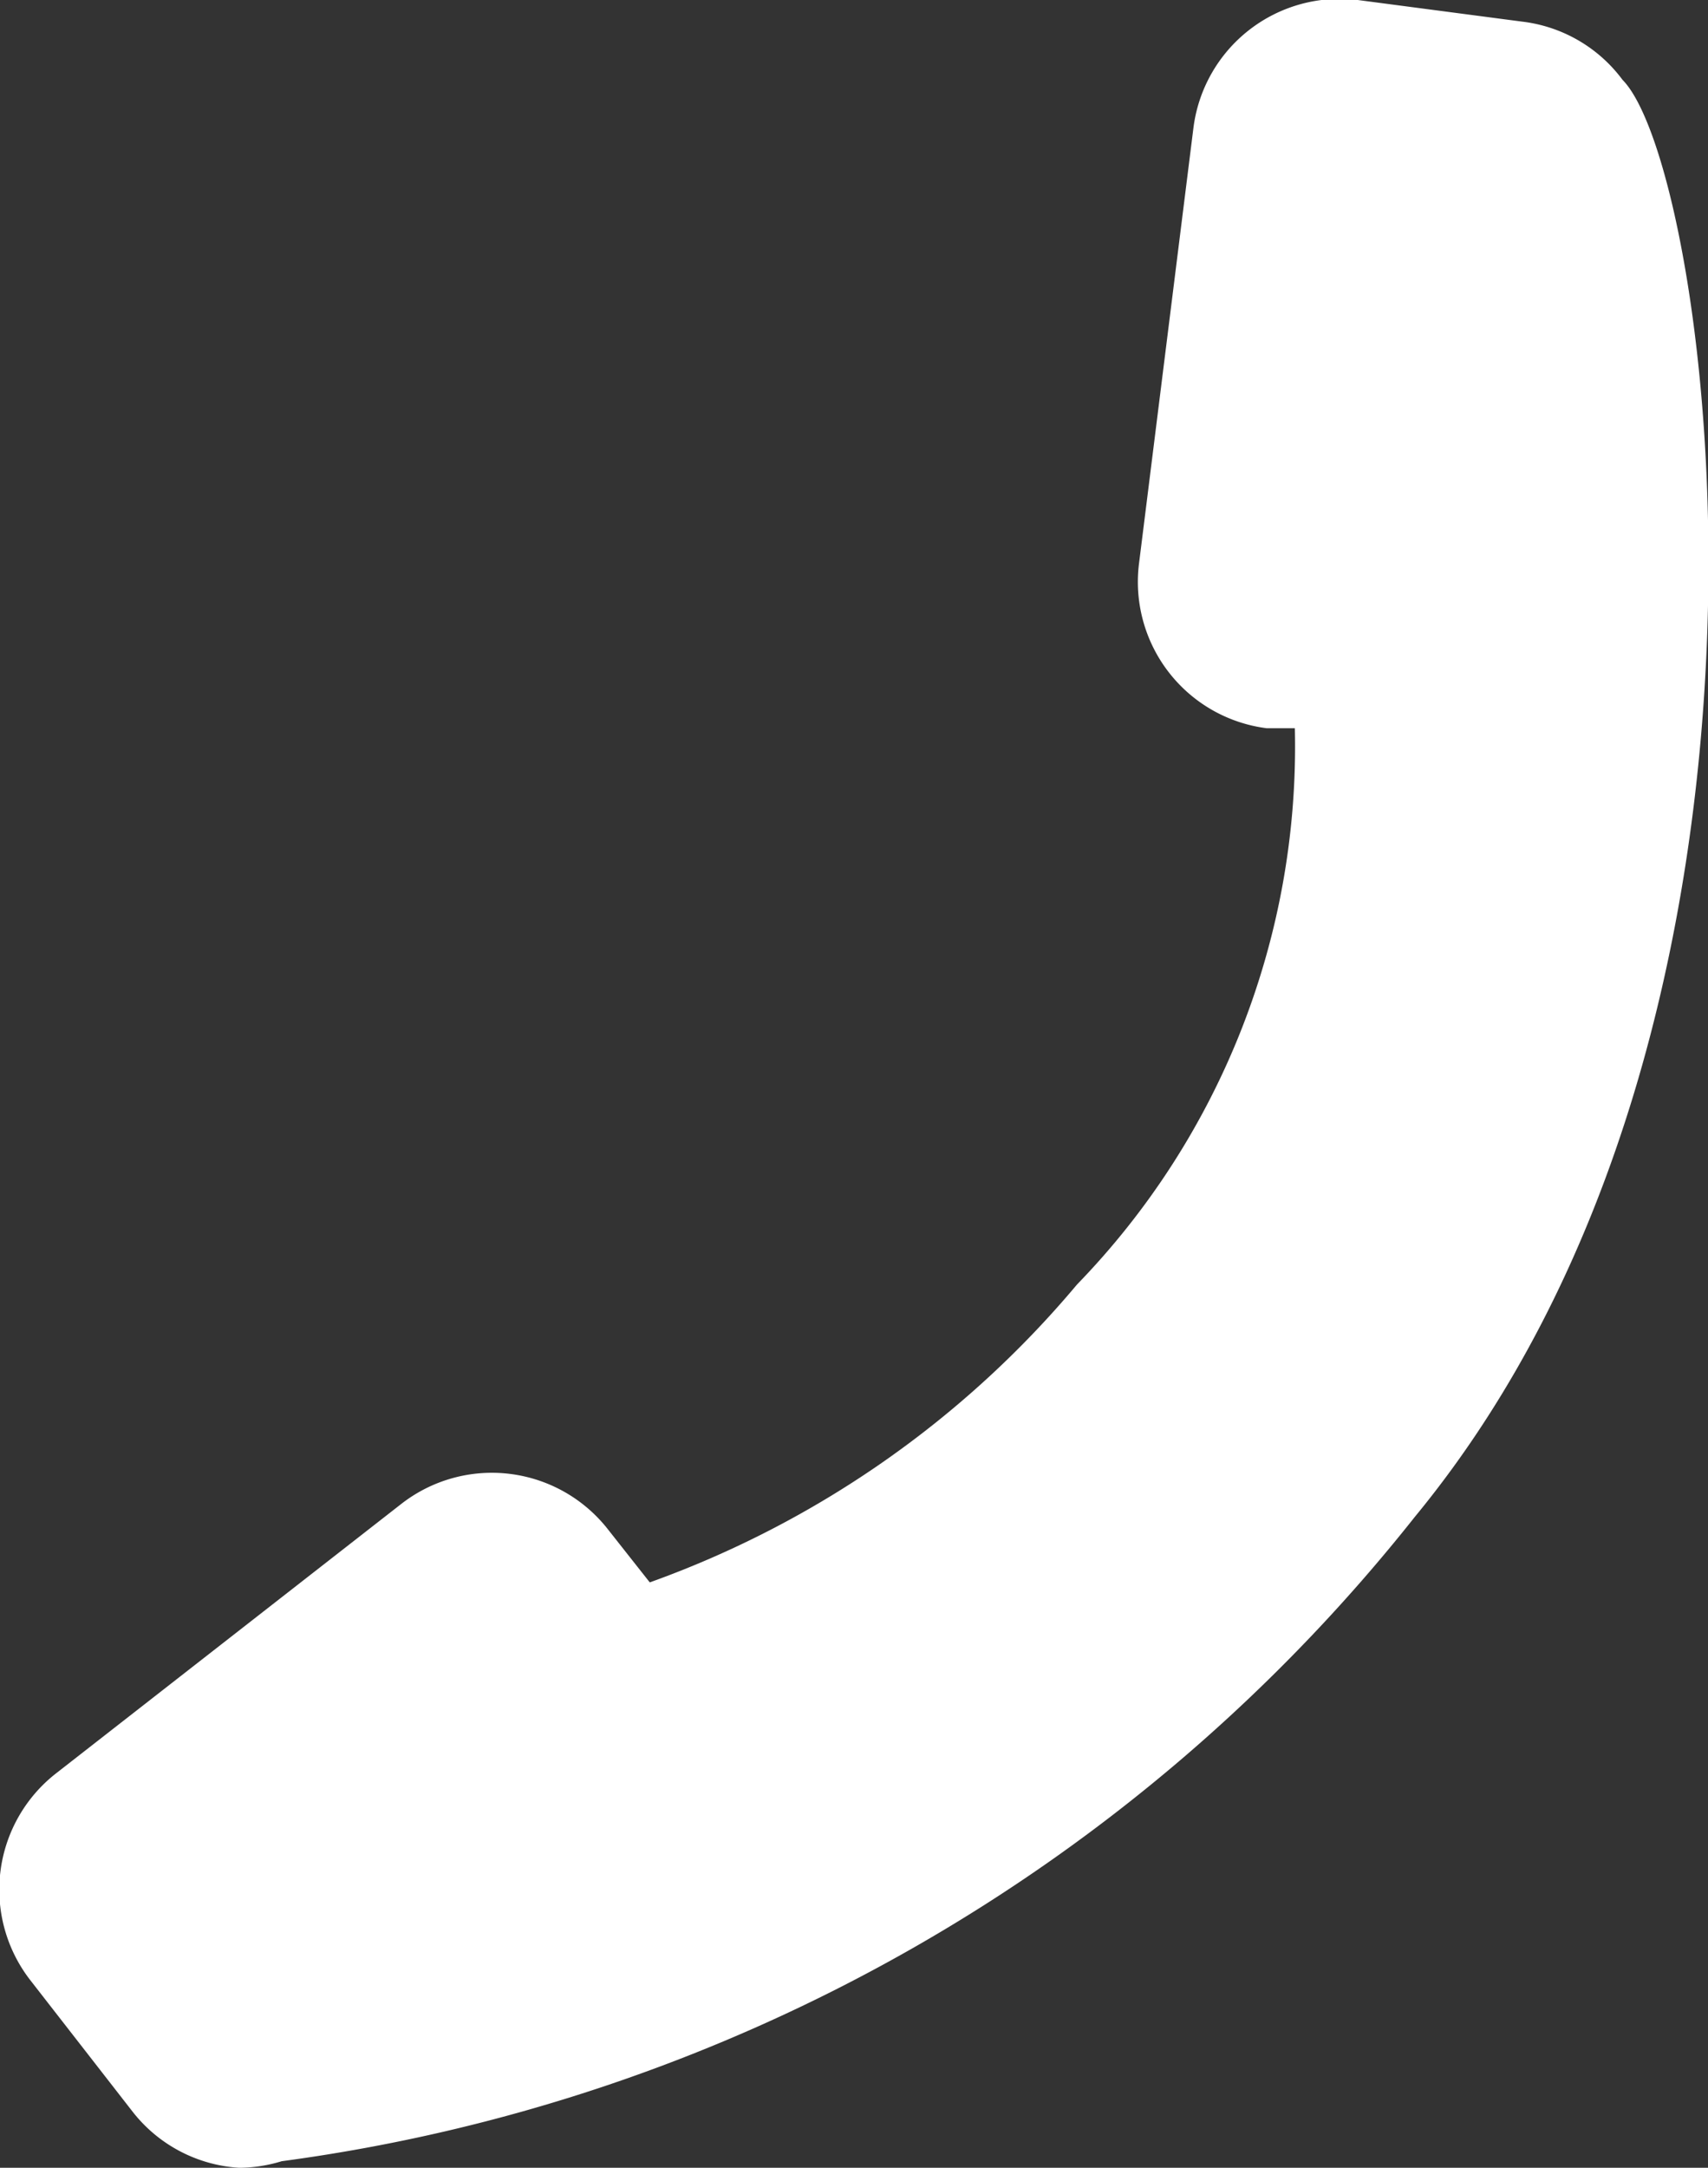 <svg xmlns="http://www.w3.org/2000/svg" viewBox="0 0 18.19 23.07"><rect x="0" y="0" width="18.19" height="23.07" fill="#333333" stroke="none"/><defs><style>.cls-1{fill:#fff;}</style></defs><title>アートボード 6</title><g id="IL00"><path class="cls-1" d="M17.28.85A1.56,1.56,0,0,0,16.21.23L14.46,0a1.57,1.57,0,0,0-1.75,1.36L12.13,6a1.57,1.57,0,0,0,1.36,1.75l.3,0a8.22,8.22,0,0,1-2.32,5.92,10.61,10.61,0,0,1-4.55,3.17l-.45-.57A1.57,1.57,0,0,0,4.28,16L.6,18.87a1.57,1.57,0,0,0-.28,2.2l1.09,1.4a1.56,1.56,0,0,0,1.14.6h0A1.58,1.58,0,0,0,3,23a18.53,18.53,0,0,0,12.07-6.86C19.46,10.81,18.23,1.81,17.28.85Z"/></g></svg>